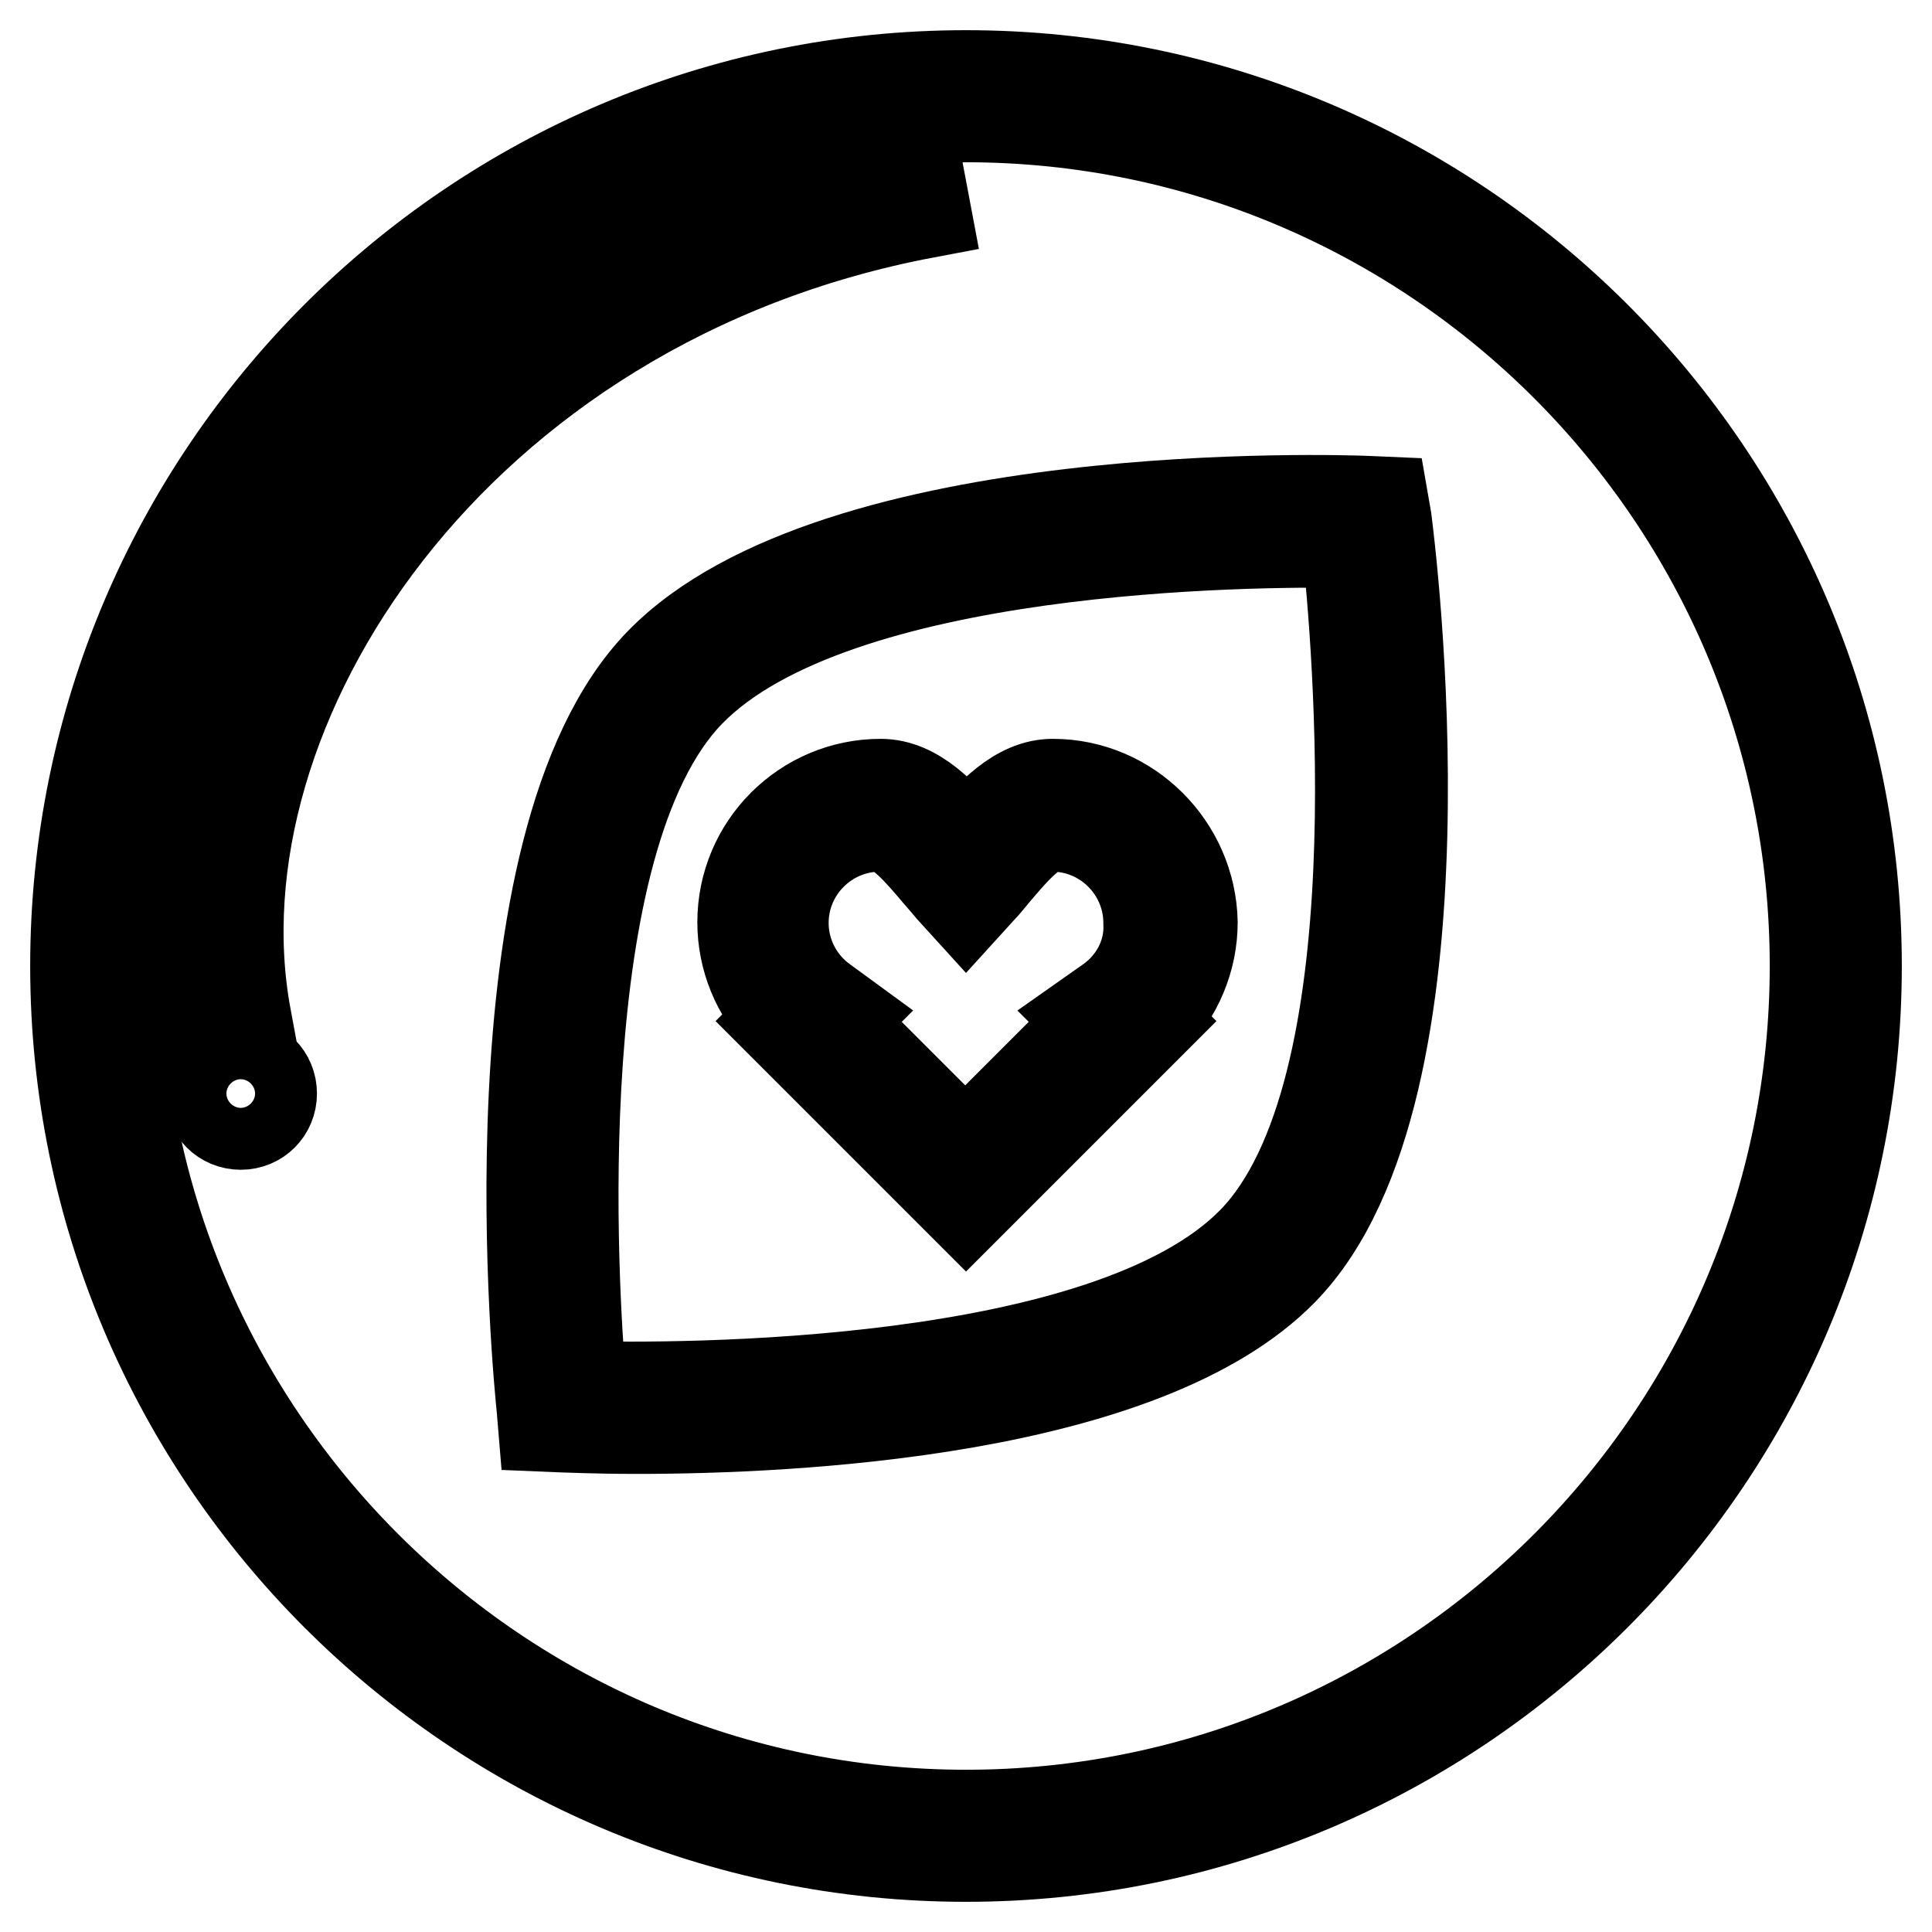 <?xml version="1.0" encoding="utf-8"?>
<!-- Svg Vector Icons : http://www.onlinewebfonts.com/icon -->
<!DOCTYPE svg PUBLIC "-//W3C//DTD SVG 1.1//EN" "http://www.w3.org/Graphics/SVG/1.1/DTD/svg11.dtd">
<svg version="1.1" xmlns="http://www.w3.org/2000/svg" xmlns:xlink="http://www.w3.org/1999/xlink" x="0px" y="0px" viewBox="0 0 256 256" enable-background="new 0 0 256 256" xml:space="preserve">
<g> <path stroke-width="12" fill-opacity="0" stroke="#000000"  d="M128,10C62.9,10,10,62.9,10,128c0,65.1,52.9,118,118,118c65.1,0,118-52.9,118-118C246,62.9,193.1,10,128,10 z M128,240.5C66,240.5,15.5,190,15.5,128C15.5,66,66,15.5,128,15.5c62,0,112.5,50.5,112.5,112.5S190.1,240.5,128,240.5z"/> <path stroke-width="12" fill-opacity="0" stroke="#000000"  d="M121.7,22.9C56,35.2,19.2,92.3,27.2,135.8l5.4-1C25,93.9,60.1,40,122.7,28.2L121.7,22.9z"/> <path stroke-width="12" fill-opacity="0" stroke="#000000"  d="M27.8,144.9c0,2.3,1.8,4.1,4.1,4.1s4.1-1.8,4.1-4.1s-1.8-4.1-4.1-4.1S27.8,142.6,27.8,144.9z"/> <path stroke-width="12" fill-opacity="0" stroke="#000000"  d="M183.3,66.5l-2.3-0.1c-2.8-0.1-70.2-2.5-93.5,21.4c-23.4,24-16,95.8-15.7,98.8L72,189l2.4,0.1 c0.6,0,4.3,0.2,10,0.2c20.7,0,67.3-2.2,85.6-21c23.4-24,14.1-96.4,13.7-99.5L183.3,66.5L183.3,66.5z M166,164.5 C146.7,184.3,89.4,184,77,183.7c-1.1-12.6-4.9-72.2,14.4-92c19.3-19.8,75-20,87.1-19.8C179.8,84.4,185.4,144.6,166,164.5z"/> <path stroke-width="12" fill-opacity="0" stroke="#000000"  d="M139.5,103.9c-4.7,0-8.4,4.2-11.4,7.7c-3-3.5-6.7-7.7-11.4-7.7c-10.1,0-18.3,8.2-18.3,18.3 c0,4.8,1.9,9.4,5.2,12.8l-0.3,0.3l24.7,24.7l24.7-24.7l-0.1-0.1c3.4-3.4,5.4-8.1,5.4-13C157.8,112.2,149.6,103.9,139.5,103.9 L139.5,103.9z M146.8,132.8l-2.7,1.9l0.7,0.7l-16.9,16.9L111,135.4l0.8-0.8l-2.6-1.9c-3.4-2.4-5.4-6.3-5.4-10.4 c0-7.1,5.8-12.8,12.8-12.8c2.4,0,5.4,3.6,7.6,6.2c0.7,0.8,1.3,1.5,1.8,2.1l2,2.2l2-2.2c0.6-0.6,1.2-1.4,1.8-2.1 c2.2-2.6,5.2-6.2,7.6-6.2c7.1,0,12.8,5.8,12.8,12.8C152.4,126.5,150.3,130.4,146.8,132.8L146.8,132.8z"/></g>
</svg>